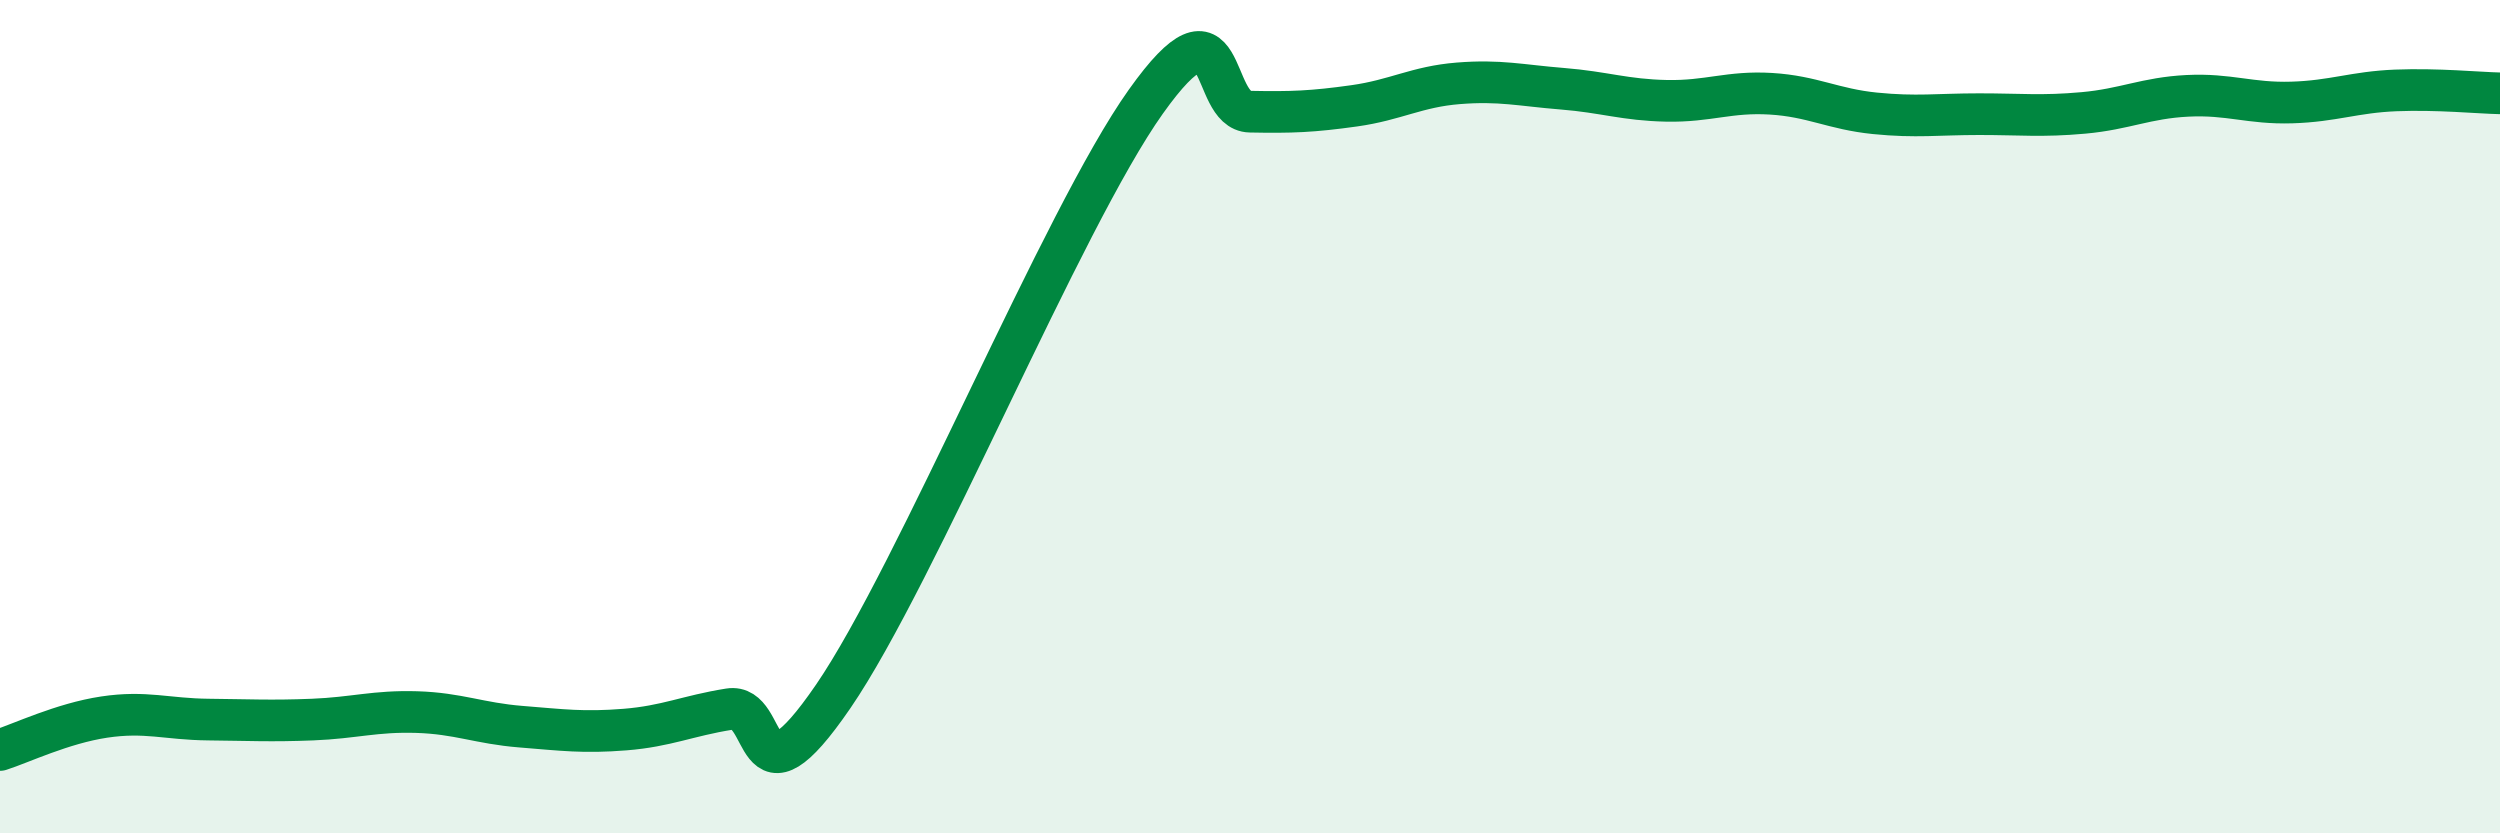 
    <svg width="60" height="20" viewBox="0 0 60 20" xmlns="http://www.w3.org/2000/svg">
      <path
        d="M 0,18 C 0.5,17.84 1.5,17.36 2.5,17.21 C 3.5,17.06 4,17.26 5,17.27 C 6,17.28 6.5,17.31 7.5,17.27 C 8.5,17.23 9,17.06 10,17.09 C 11,17.12 11.5,17.36 12.5,17.44 C 13.5,17.52 14,17.59 15,17.51 C 16,17.43 16.5,17.18 17.5,17.02 C 18.5,16.86 18,19.63 20,16.71 C 22,13.79 25.5,5.25 27.5,2.44 C 29.5,-0.37 29,2.66 30,2.68 C 31,2.7 31.5,2.68 32.5,2.54 C 33.5,2.4 34,2.08 35,2 C 36,1.92 36.5,2.05 37.5,2.13 C 38.5,2.21 39,2.4 40,2.42 C 41,2.44 41.5,2.19 42.5,2.25 C 43.5,2.31 44,2.62 45,2.72 C 46,2.82 46.5,2.74 47.5,2.74 C 48.5,2.74 49,2.8 50,2.71 C 51,2.62 51.5,2.35 52.5,2.3 C 53.5,2.25 54,2.49 55,2.46 C 56,2.43 56.5,2.21 57.5,2.17 C 58.5,2.13 59.5,2.23 60,2.24L60 20L0 20Z"
        fill="#008740"
        opacity="0.1"
        stroke-linecap="round"
        stroke-linejoin="round"
      />
      <path
        d="M 0,18 C 0.5,17.84 1.5,17.36 2.5,17.21 C 3.5,17.06 4,17.26 5,17.27 C 6,17.28 6.5,17.31 7.5,17.27 C 8.5,17.23 9,17.06 10,17.09 C 11,17.12 11.5,17.36 12.5,17.44 C 13.5,17.52 14,17.59 15,17.51 C 16,17.43 16.5,17.18 17.5,17.02 C 18.5,16.86 18,19.63 20,16.71 C 22,13.79 25.5,5.25 27.5,2.44 C 29.5,-0.37 29,2.66 30,2.68 C 31,2.7 31.5,2.68 32.5,2.54 C 33.5,2.4 34,2.08 35,2 C 36,1.92 36.5,2.05 37.5,2.13 C 38.5,2.21 39,2.4 40,2.42 C 41,2.44 41.5,2.19 42.5,2.25 C 43.5,2.31 44,2.62 45,2.72 C 46,2.82 46.5,2.74 47.5,2.74 C 48.5,2.74 49,2.8 50,2.71 C 51,2.62 51.5,2.35 52.5,2.3 C 53.5,2.25 54,2.49 55,2.46 C 56,2.43 56.5,2.21 57.5,2.17 C 58.5,2.13 59.5,2.23 60,2.24"
        stroke="#008740"
        stroke-width="1"
        fill="none"
        stroke-linecap="round"
        stroke-linejoin="round"
      />
    </svg>
  